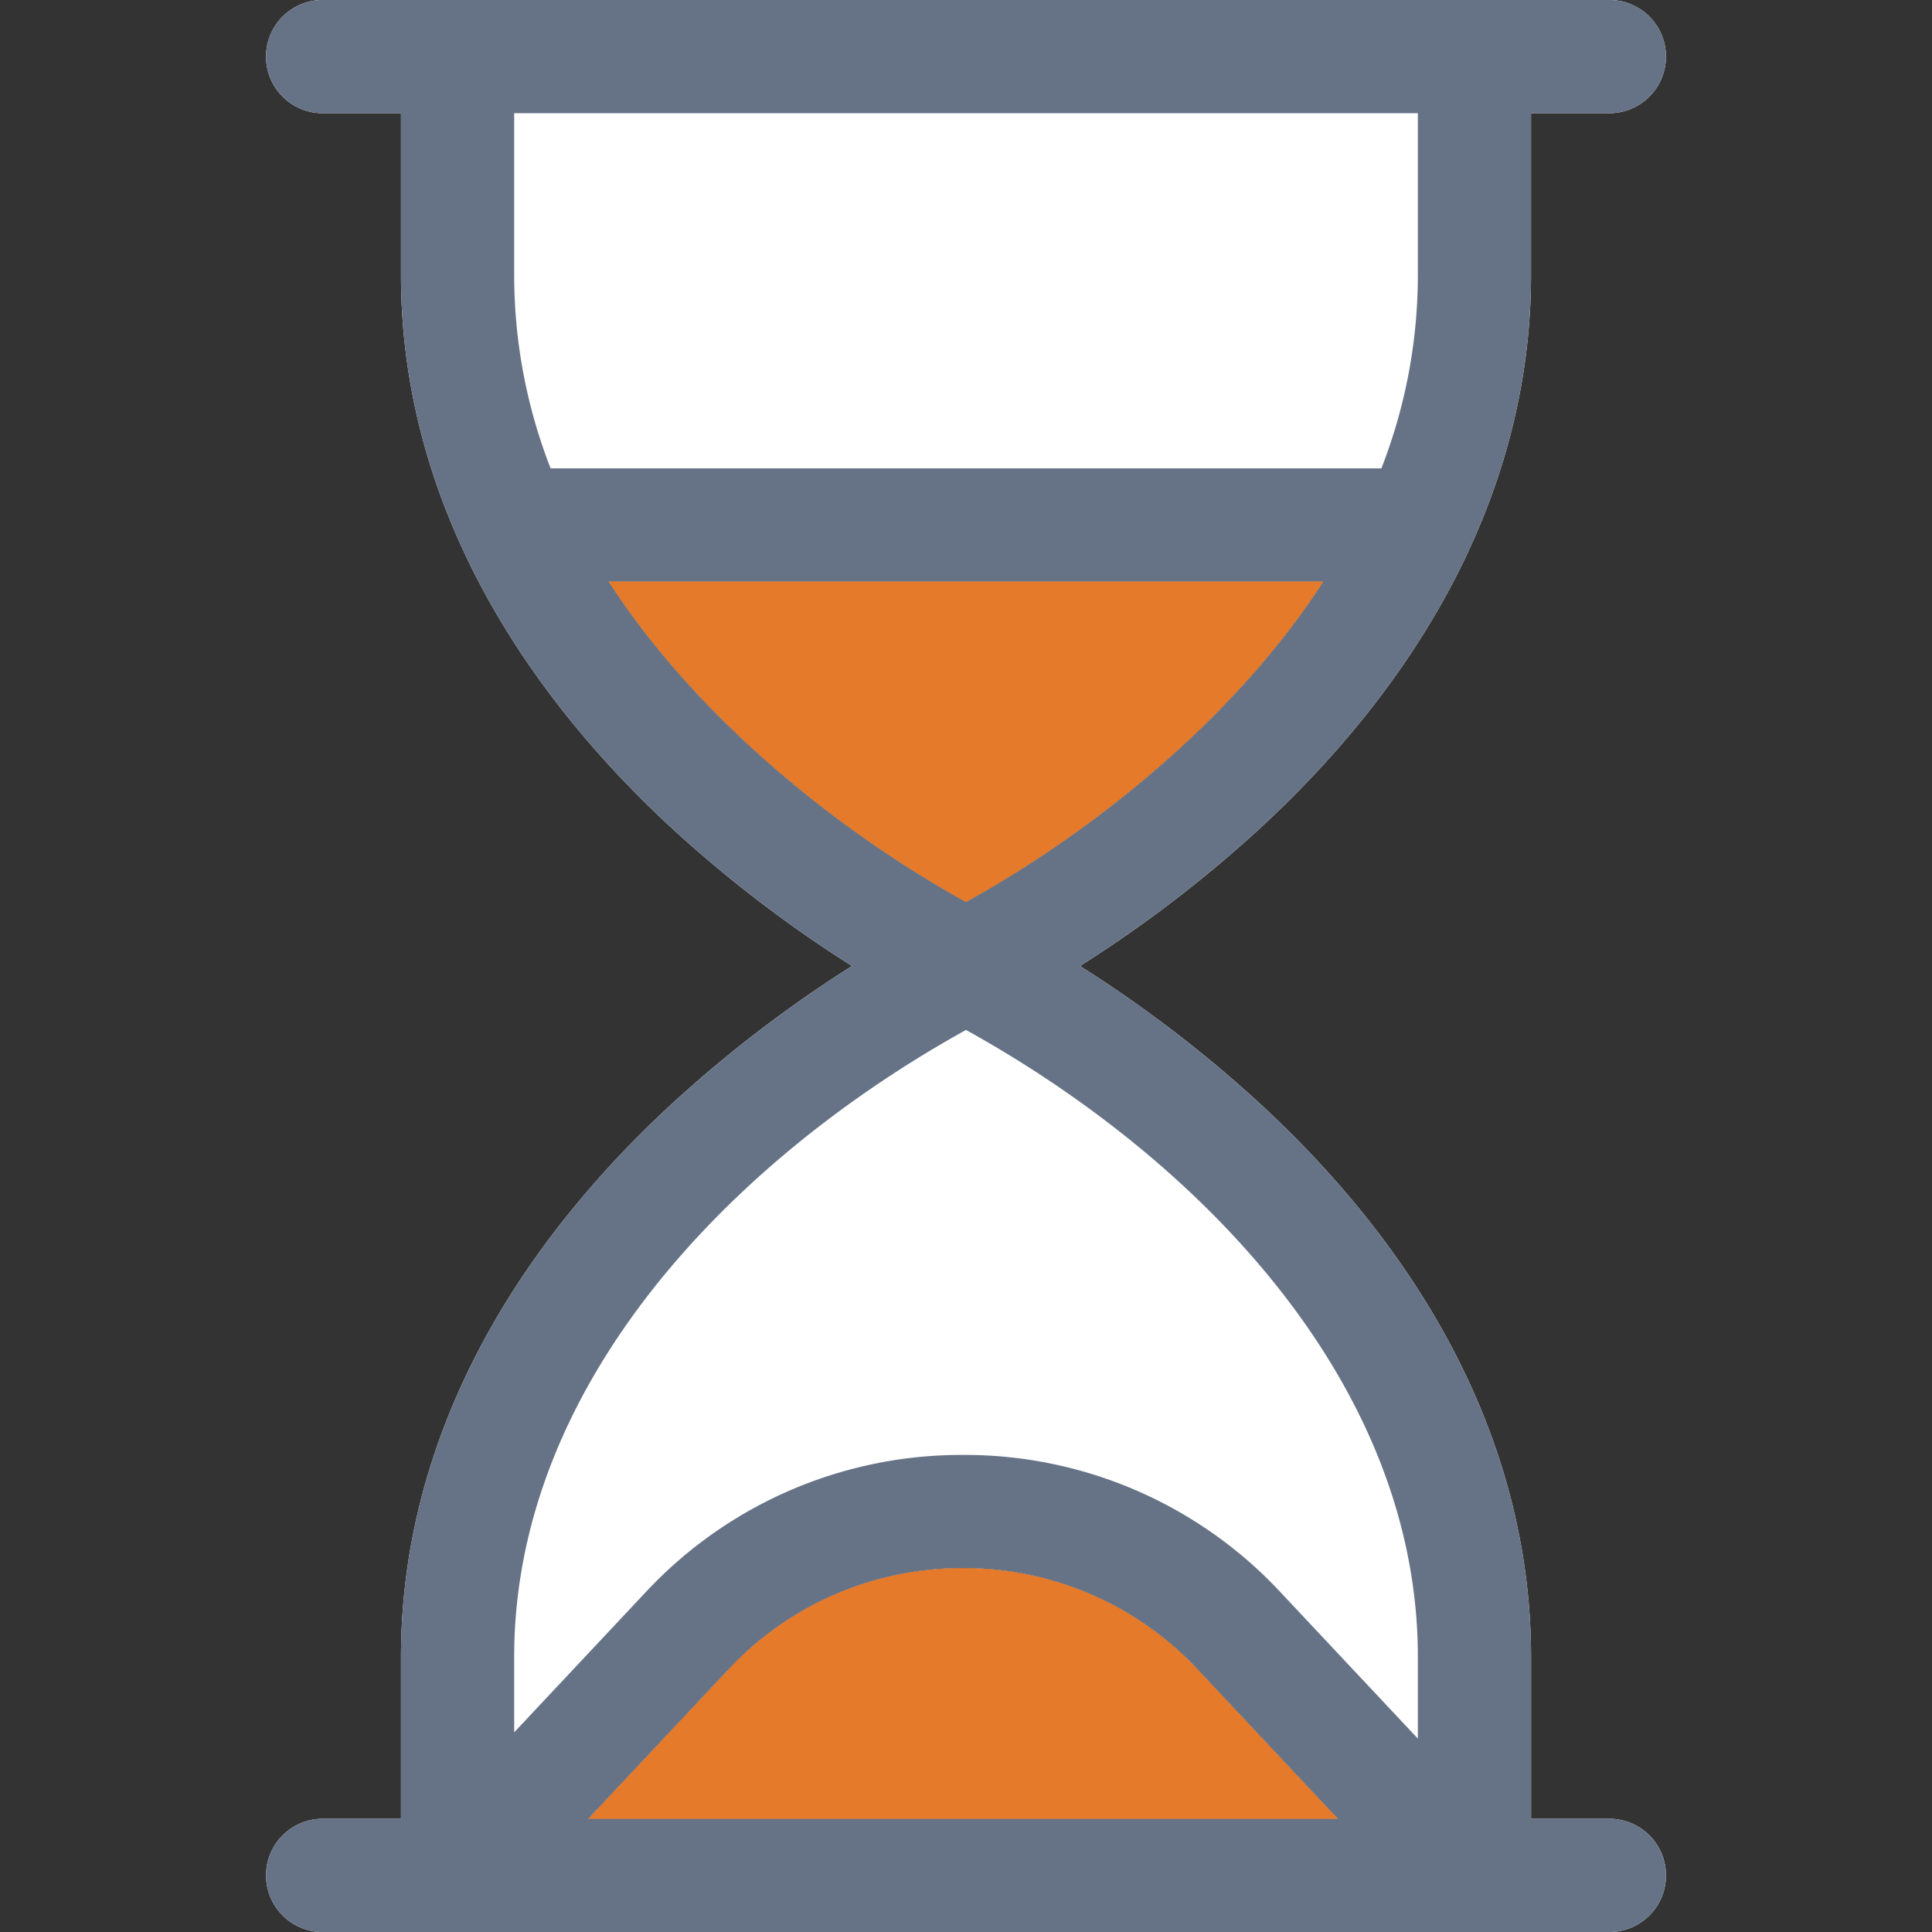 <svg width="58" height="58" fill="none" xmlns="http://www.w3.org/2000/svg"><rect width="100%" height="100%" fill="#333333" stroke="none"/><path d="M48.373 54.602h-2.41V49.74c0-5.969-2.829-11.725-8.18-16.647A38.06 38.06 0 0 0 32.422 29a38.06 38.06 0 0 0 5.36-4.093c5.351-4.922 8.18-10.678 8.18-16.647V3.398h2.41a1.7 1.7 0 0 0 0-3.398H9.628a1.7 1.7 0 0 0 0 3.398h2.41V8.26c0 6.476 3.312 12.17 8.18 16.647A38.054 38.054 0 0 0 25.578 29a38.054 38.054 0 0 0-5.36 4.093c-5.352 4.922-8.18 10.678-8.18 16.647v4.862h-2.41a1.7 1.7 0 0 0 0 3.398h38.745a1.7 1.7 0 0 0 0-3.398Zm-30.1-37.144h21.454c-2.525 3.914-6.662 7.37-10.727 9.621-4.069-2.253-8.204-5.71-10.727-9.621Zm-.612 37.144 4.193-4.468a9.585 9.585 0 0 1 7.058-3.056 9.585 9.585 0 0 1 7.057 3.056l4.193 4.468H17.661Z" fill="#fff"/><path d="M48.373 54.602h-2.41V49.74c0-5.969-2.829-11.725-8.18-16.647A38.06 38.06 0 0 0 32.422 29a38.06 38.06 0 0 0 5.36-4.093c5.351-4.922 8.18-10.678 8.18-16.647V3.398h2.41a1.7 1.7 0 0 0 0-3.398H9.628a1.7 1.7 0 0 0 0 3.398h2.41V8.26c0 6.476 3.312 12.17 8.18 16.647A38.054 38.054 0 0 0 25.578 29a38.054 38.054 0 0 0-5.36 4.093c-5.352 4.922-8.18 10.678-8.18 16.647v4.862h-2.41a1.7 1.7 0 0 0 0 3.398h38.745a1.7 1.7 0 0 0 0-3.398ZM42.565 8.26a15.98 15.98 0 0 1-1.094 5.8H16.529a15.98 15.98 0 0 1-1.093-5.8V3.398h27.129V8.26Zm-24.292 9.198h21.454c-2.525 3.914-6.662 7.37-10.727 9.621-4.069-2.253-8.204-5.71-10.727-9.621ZM29 30.92c7.037 3.897 13.565 10.635 13.565 18.82v2.454l-4.117-4.387a12.951 12.951 0 0 0-9.536-4.129 12.952 12.952 0 0 0-9.536 4.129l-3.94 4.199V49.74c0-8.146 6.485-14.898 13.564-18.82ZM17.661 54.6l4.193-4.467a9.585 9.585 0 0 1 7.058-3.056 9.585 9.585 0 0 1 7.057 3.056l4.193 4.468H17.661Z" fill="#667386"/><path d="m17.661 54.602 4.193-4.468a9.585 9.585 0 0 1 7.058-3.056 9.585 9.585 0 0 1 7.057 3.056l4.193 4.468H17.661Zm.612-37.144h21.454c-2.525 3.914-6.662 7.37-10.727 9.621-4.069-2.253-8.204-5.71-10.727-9.621Z" fill="#E67A2B"/></svg>